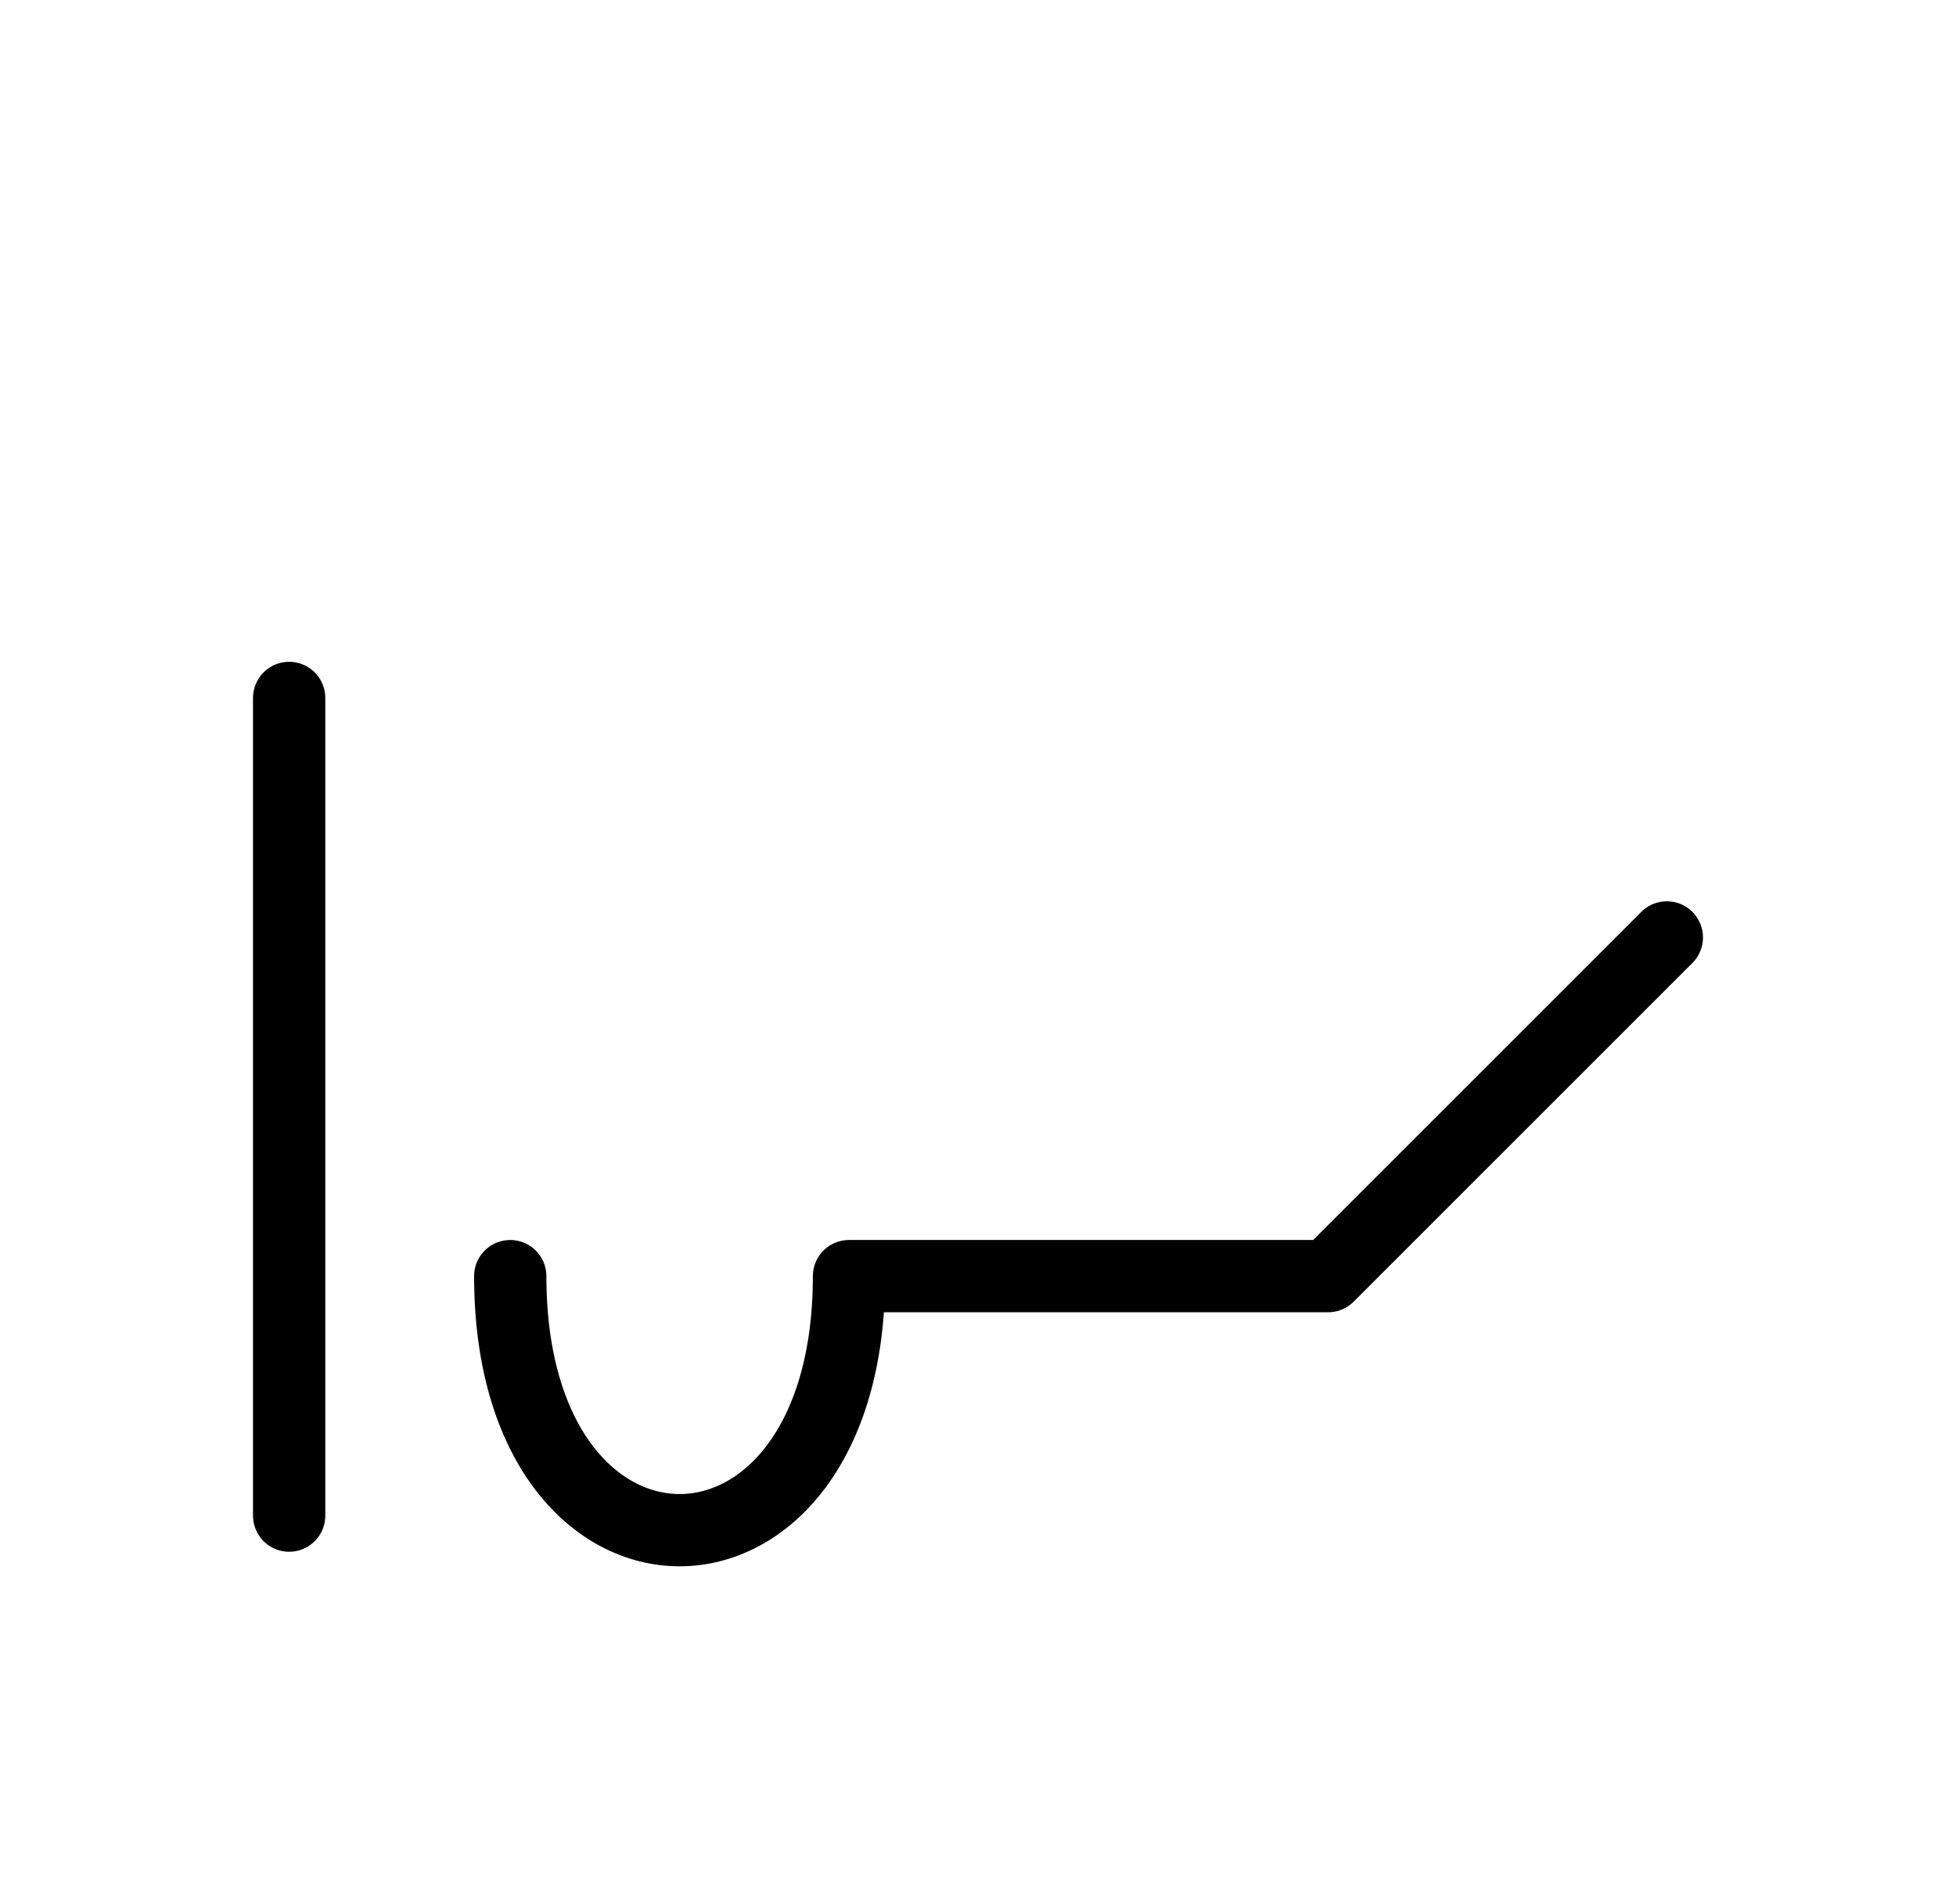 <?xml version="1.0" encoding="UTF-8"?>
<svg xmlns="http://www.w3.org/2000/svg" xmlns:xlink="http://www.w3.org/1999/xlink"
     width="33.823" height="32.929" viewBox="0 0 33.823 32.929">
<defs>
<path d="M18.823,22.071 L22.965,22.071 L14.681,22.071 C14.681,27.929,8.823,27.929,8.823,22.071 M18.823,22.071 L14.681,22.071 L22.965,22.071 L28.823,16.213 M5.0,22.071 L5.0,26.213 L5.0,12.071" stroke="black" fill="none" stroke-width="1.25" stroke-linecap="round" stroke-linejoin="round" id="d0" />
</defs>
<use xlink:href="#d0" x="0" y="0" />
</svg>